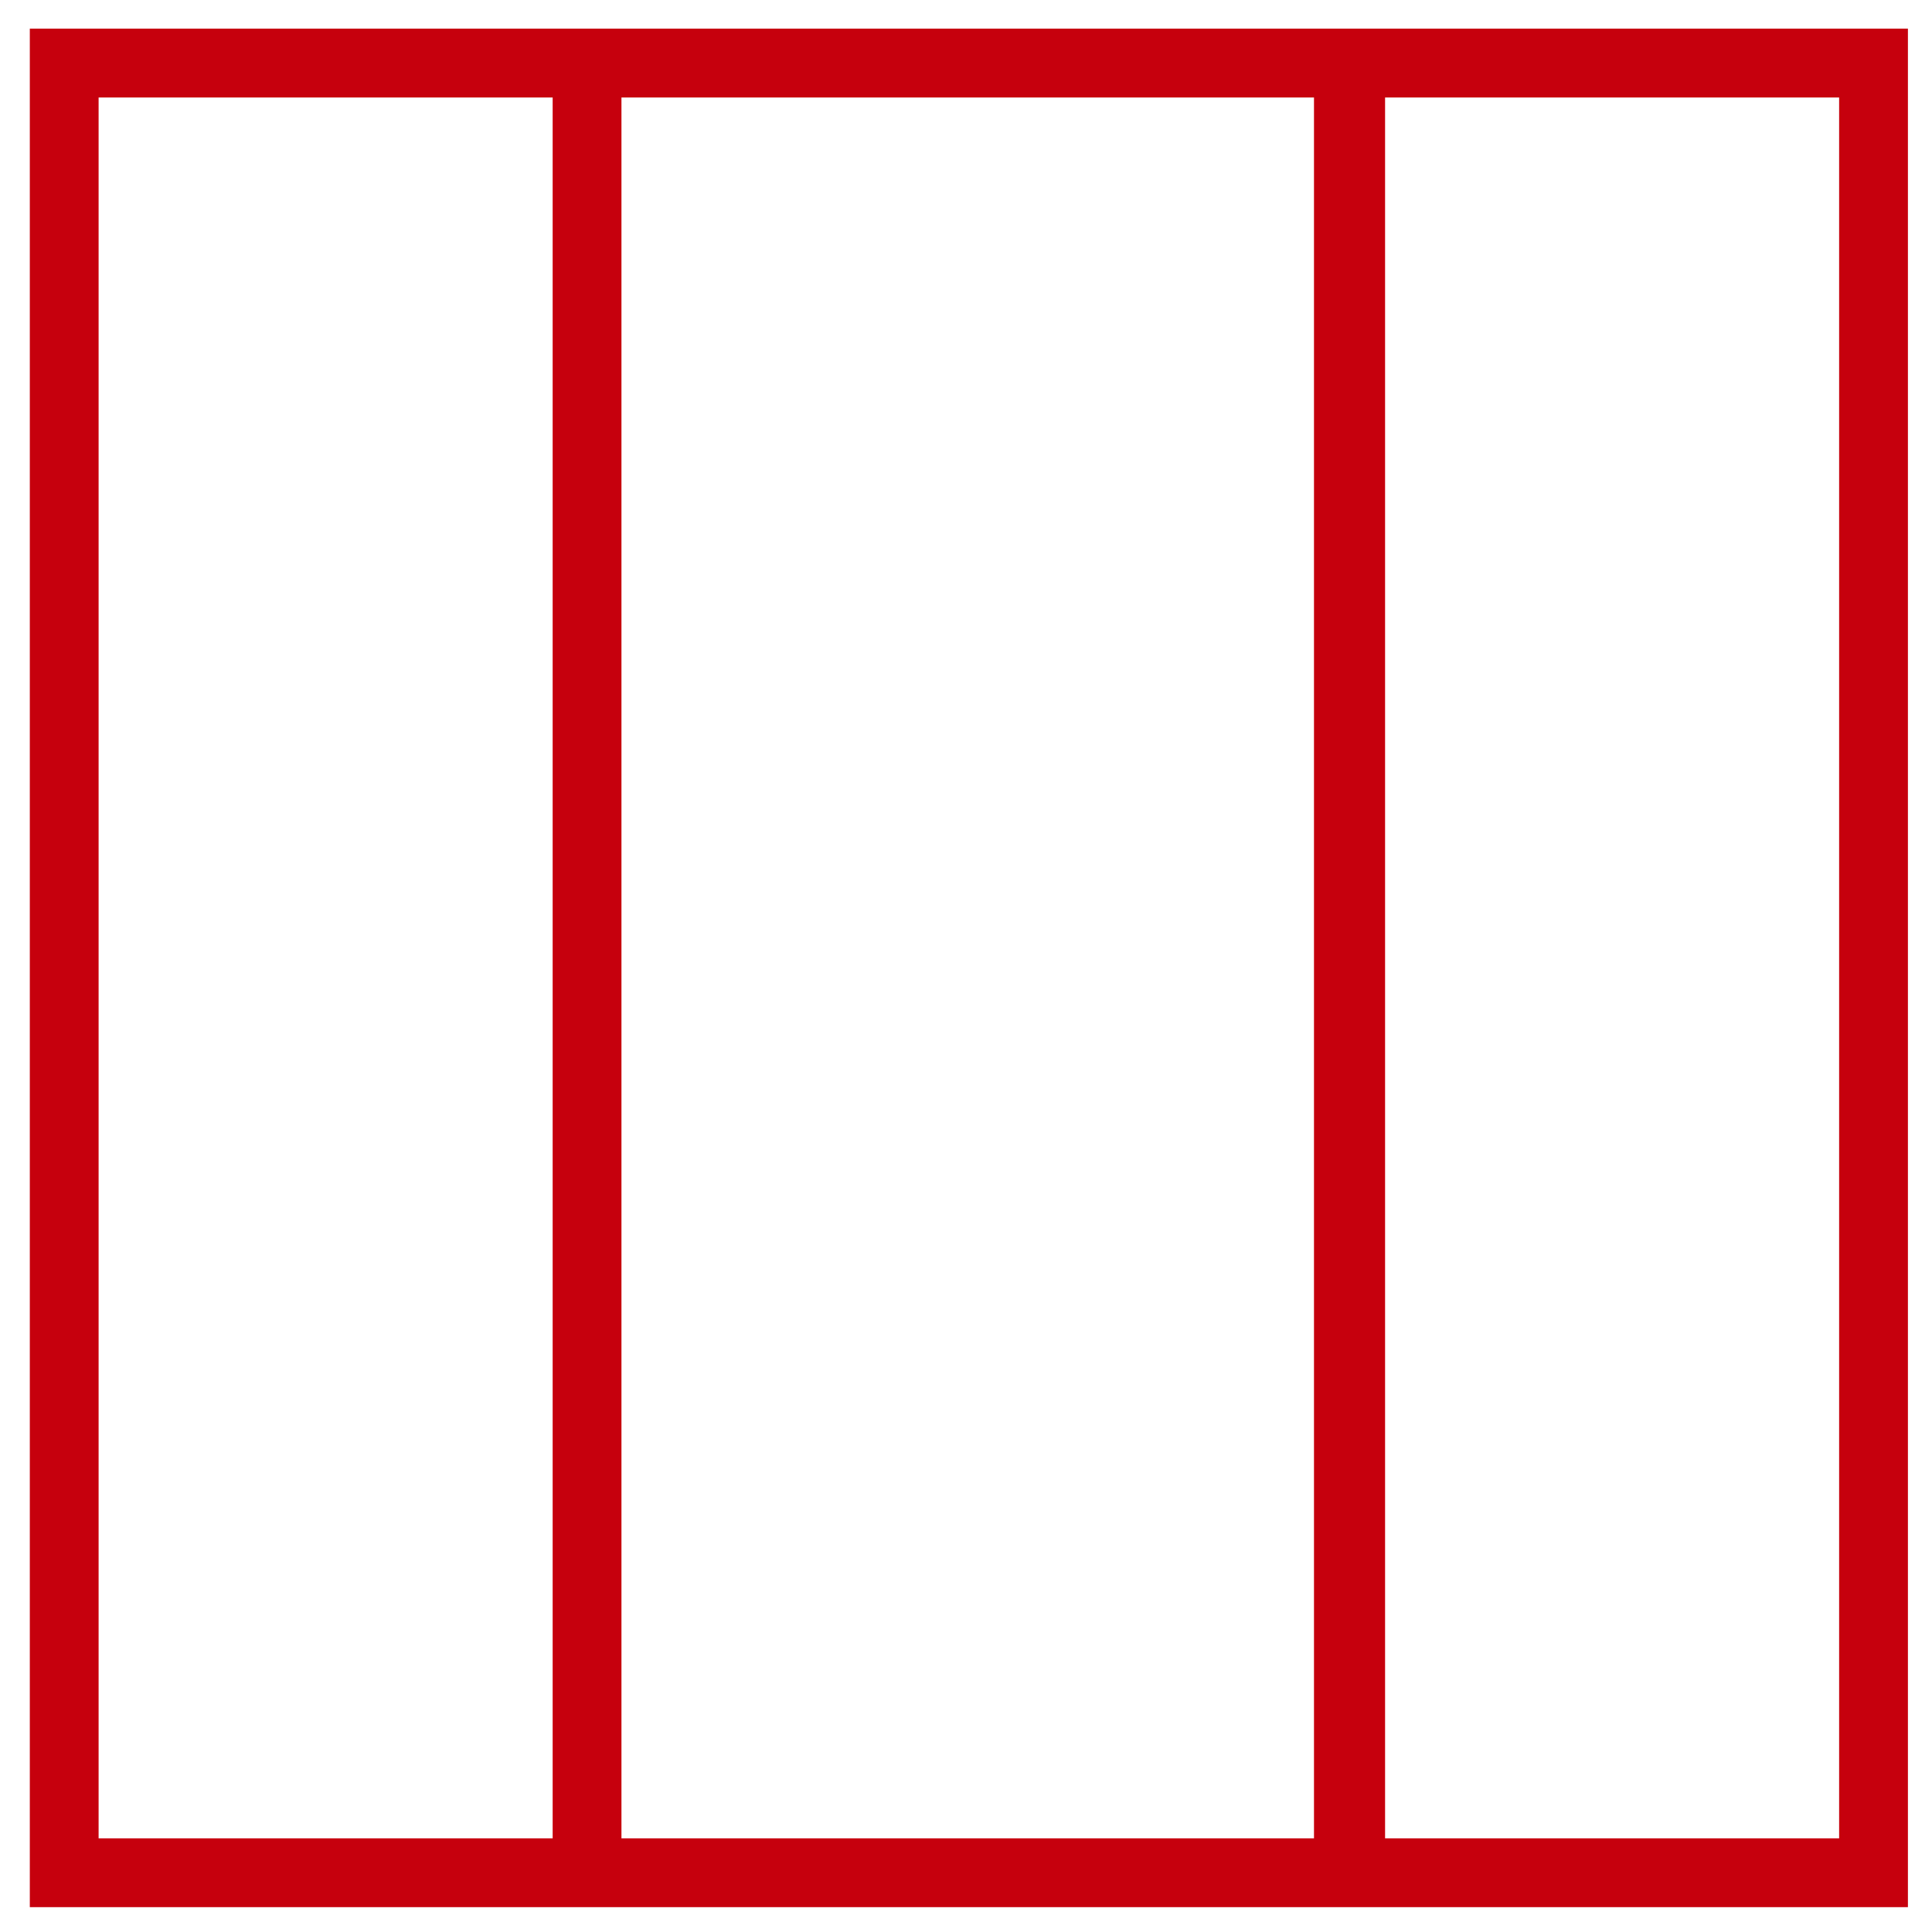 <svg xml:space="preserve" style="max-height: 500px" viewBox="8.2 8.45 84.25 84" y="0px" x="0px" version="1.1" xmlns:xlink="http://www.w3.org/1999/xlink" xmlns="http://www.w3.org/2000/svg" width="84.25" height="84"><path d="M9.5,9.7v81.9h81.9V9.7H9.5z M12.5,88.6V12.7h19.8v75.9H12.5z M35.3,88.6V12.7h30.2v75.9H35.3z M88.4,88.6H68.6V12.7h19.8  V88.6z" fill="#c6000d"/></svg>